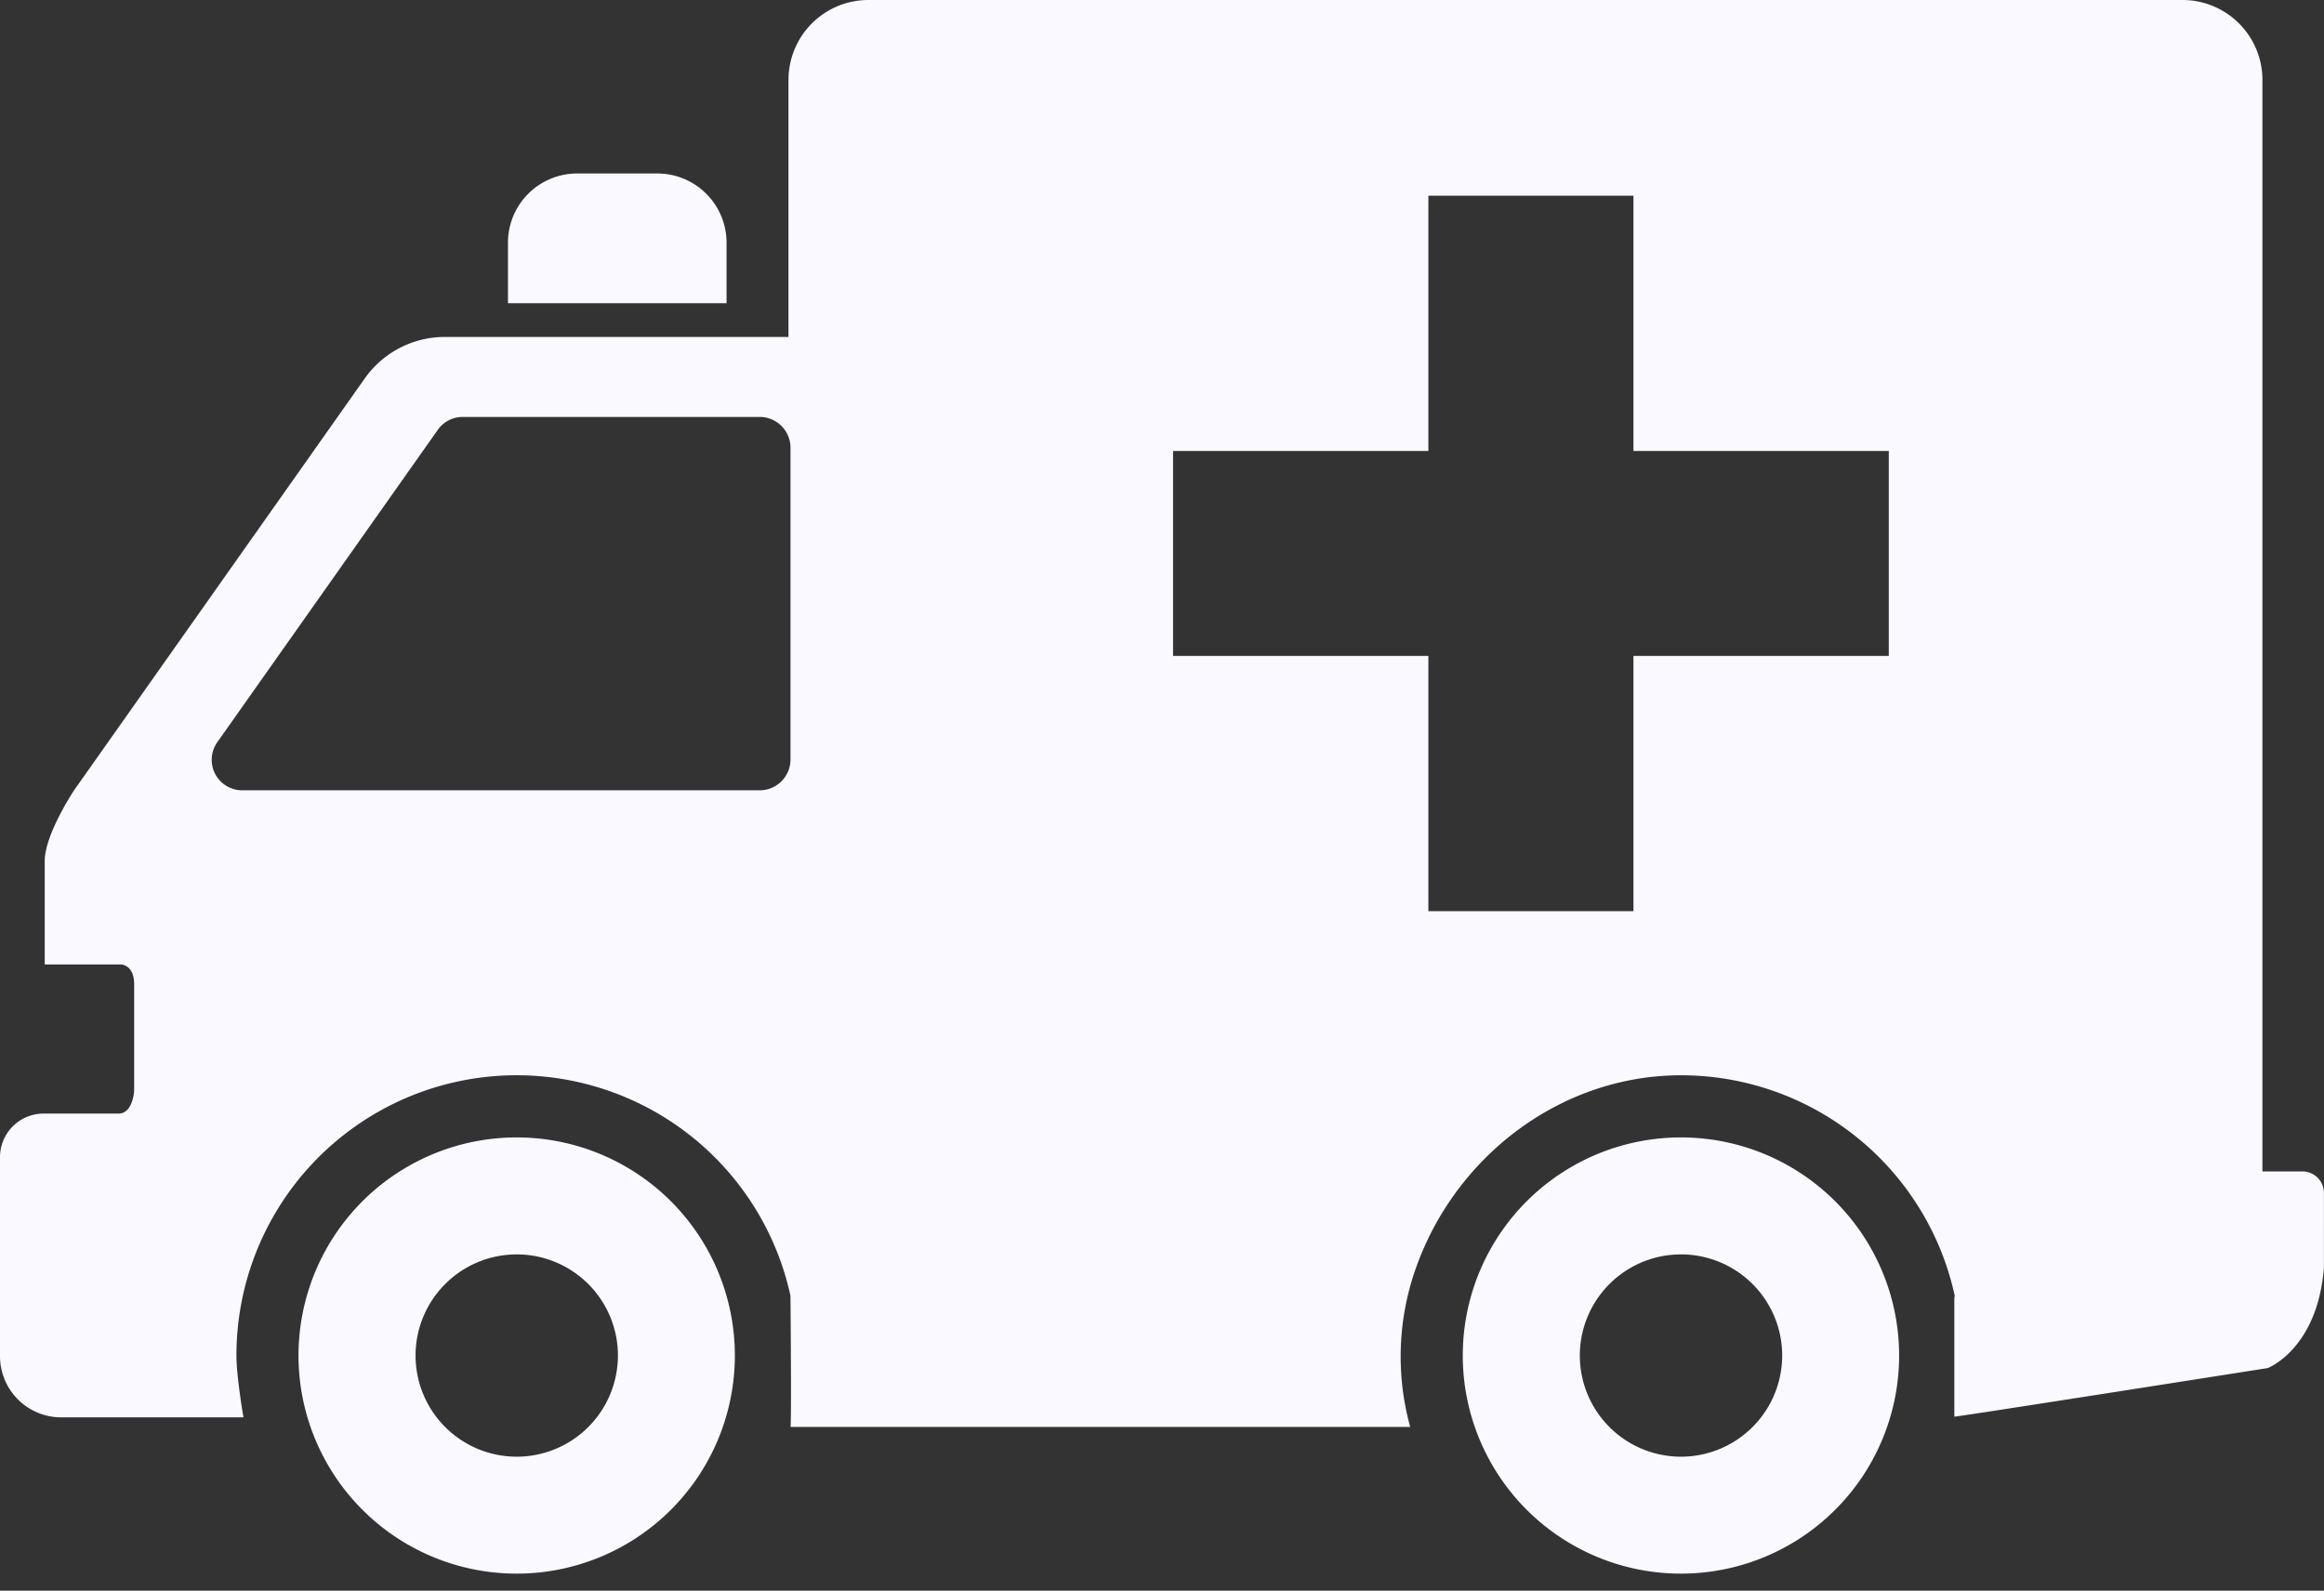 <?xml version="1.0" encoding="UTF-8" standalone="no"?><svg xmlns="http://www.w3.org/2000/svg" xmlns:xlink="http://www.w3.org/1999/xlink" fill="#000000" height="366.3" preserveAspectRatio="xMidYMid meet" version="1" viewBox="-0.0 0.0 535.0 366.3" width="535" zoomAndPan="magnify"><rect x="-0.0" y="0.0" width="535.0" height="366.3" fill="#333333" stroke="none"/><g fill="#faf9ff" id="change1_1"><path d="M118.968,261.919a50.225,50.225,0,1,0,50.2,50.248A50.229,50.229,0,0,0,118.968,261.919Zm0,73.522a23.292,23.292,0,1,1,23.282-23.277A23.309,23.309,0,0,1,118.968,335.441Z" fill="inherit"/><path d="M386.99,261.919a50.225,50.225,0,1,0,50.2,50.248A50.227,50.227,0,0,0,386.99,261.919Zm0,73.522a23.292,23.292,0,1,1,23.281-23.277A23.309,23.309,0,0,1,386.994,335.441Z" fill="inherit"/><path d="M530.032,269.748h-9.208V18.4A18.4,18.4,0,0,0,502.424,0H199.914a18.4,18.4,0,0,0-18.4,18.4V77.59H102.4a22.548,22.548,0,0,0-18.424,9.549l-66.93,94.852s-6.753,10.163-6.753,16.286V222.09h17.59s3,.063,3,4.525v24.549s-.267,5.267-3.586,5.267H10.036A10.036,10.036,0,0,0,0,266.467v45.818a14.1,14.1,0,0,0,14.1,14.1H56.05s-1.621-9.326-1.621-14.221a64.509,64.509,0,0,1,127.545-13.756,2.555,2.555,0,0,0,0,.471s.259,28.737,0,29.713H324.64a60.926,60.926,0,0,1,1.64-37.491c9.363-25.332,33.3-43.32,60.3-43.49A64.476,64.476,0,0,1,450,298.411a2.967,2.967,0,0,0-.1.471v27.337c0,.172,72.12-11.182,72.12-11.182s11.441-4.295,12.959-23.069V274.694A4.946,4.946,0,0,0,530.032,269.748ZM181.976,174.967a7.1,7.1,0,0,1-7.023,7.024H55.76a7.024,7.024,0,0,1-5.738-11.074L100.78,98.983a7.022,7.022,0,0,1,5.739-2.975h68.434a7.1,7.1,0,0,1,7.023,7.024Zm252.832-23.919H376.031v58.777H328.823V151.048H270.046V103.84h58.777V45.063h47.208V103.84h58.777Z" fill="inherit"/><path d="M167.256,55.885A15.936,15.936,0,0,0,151.32,39.949H132.872a15.936,15.936,0,0,0-15.937,15.936V69.814h50.321Z" fill="inherit"/></g></svg>